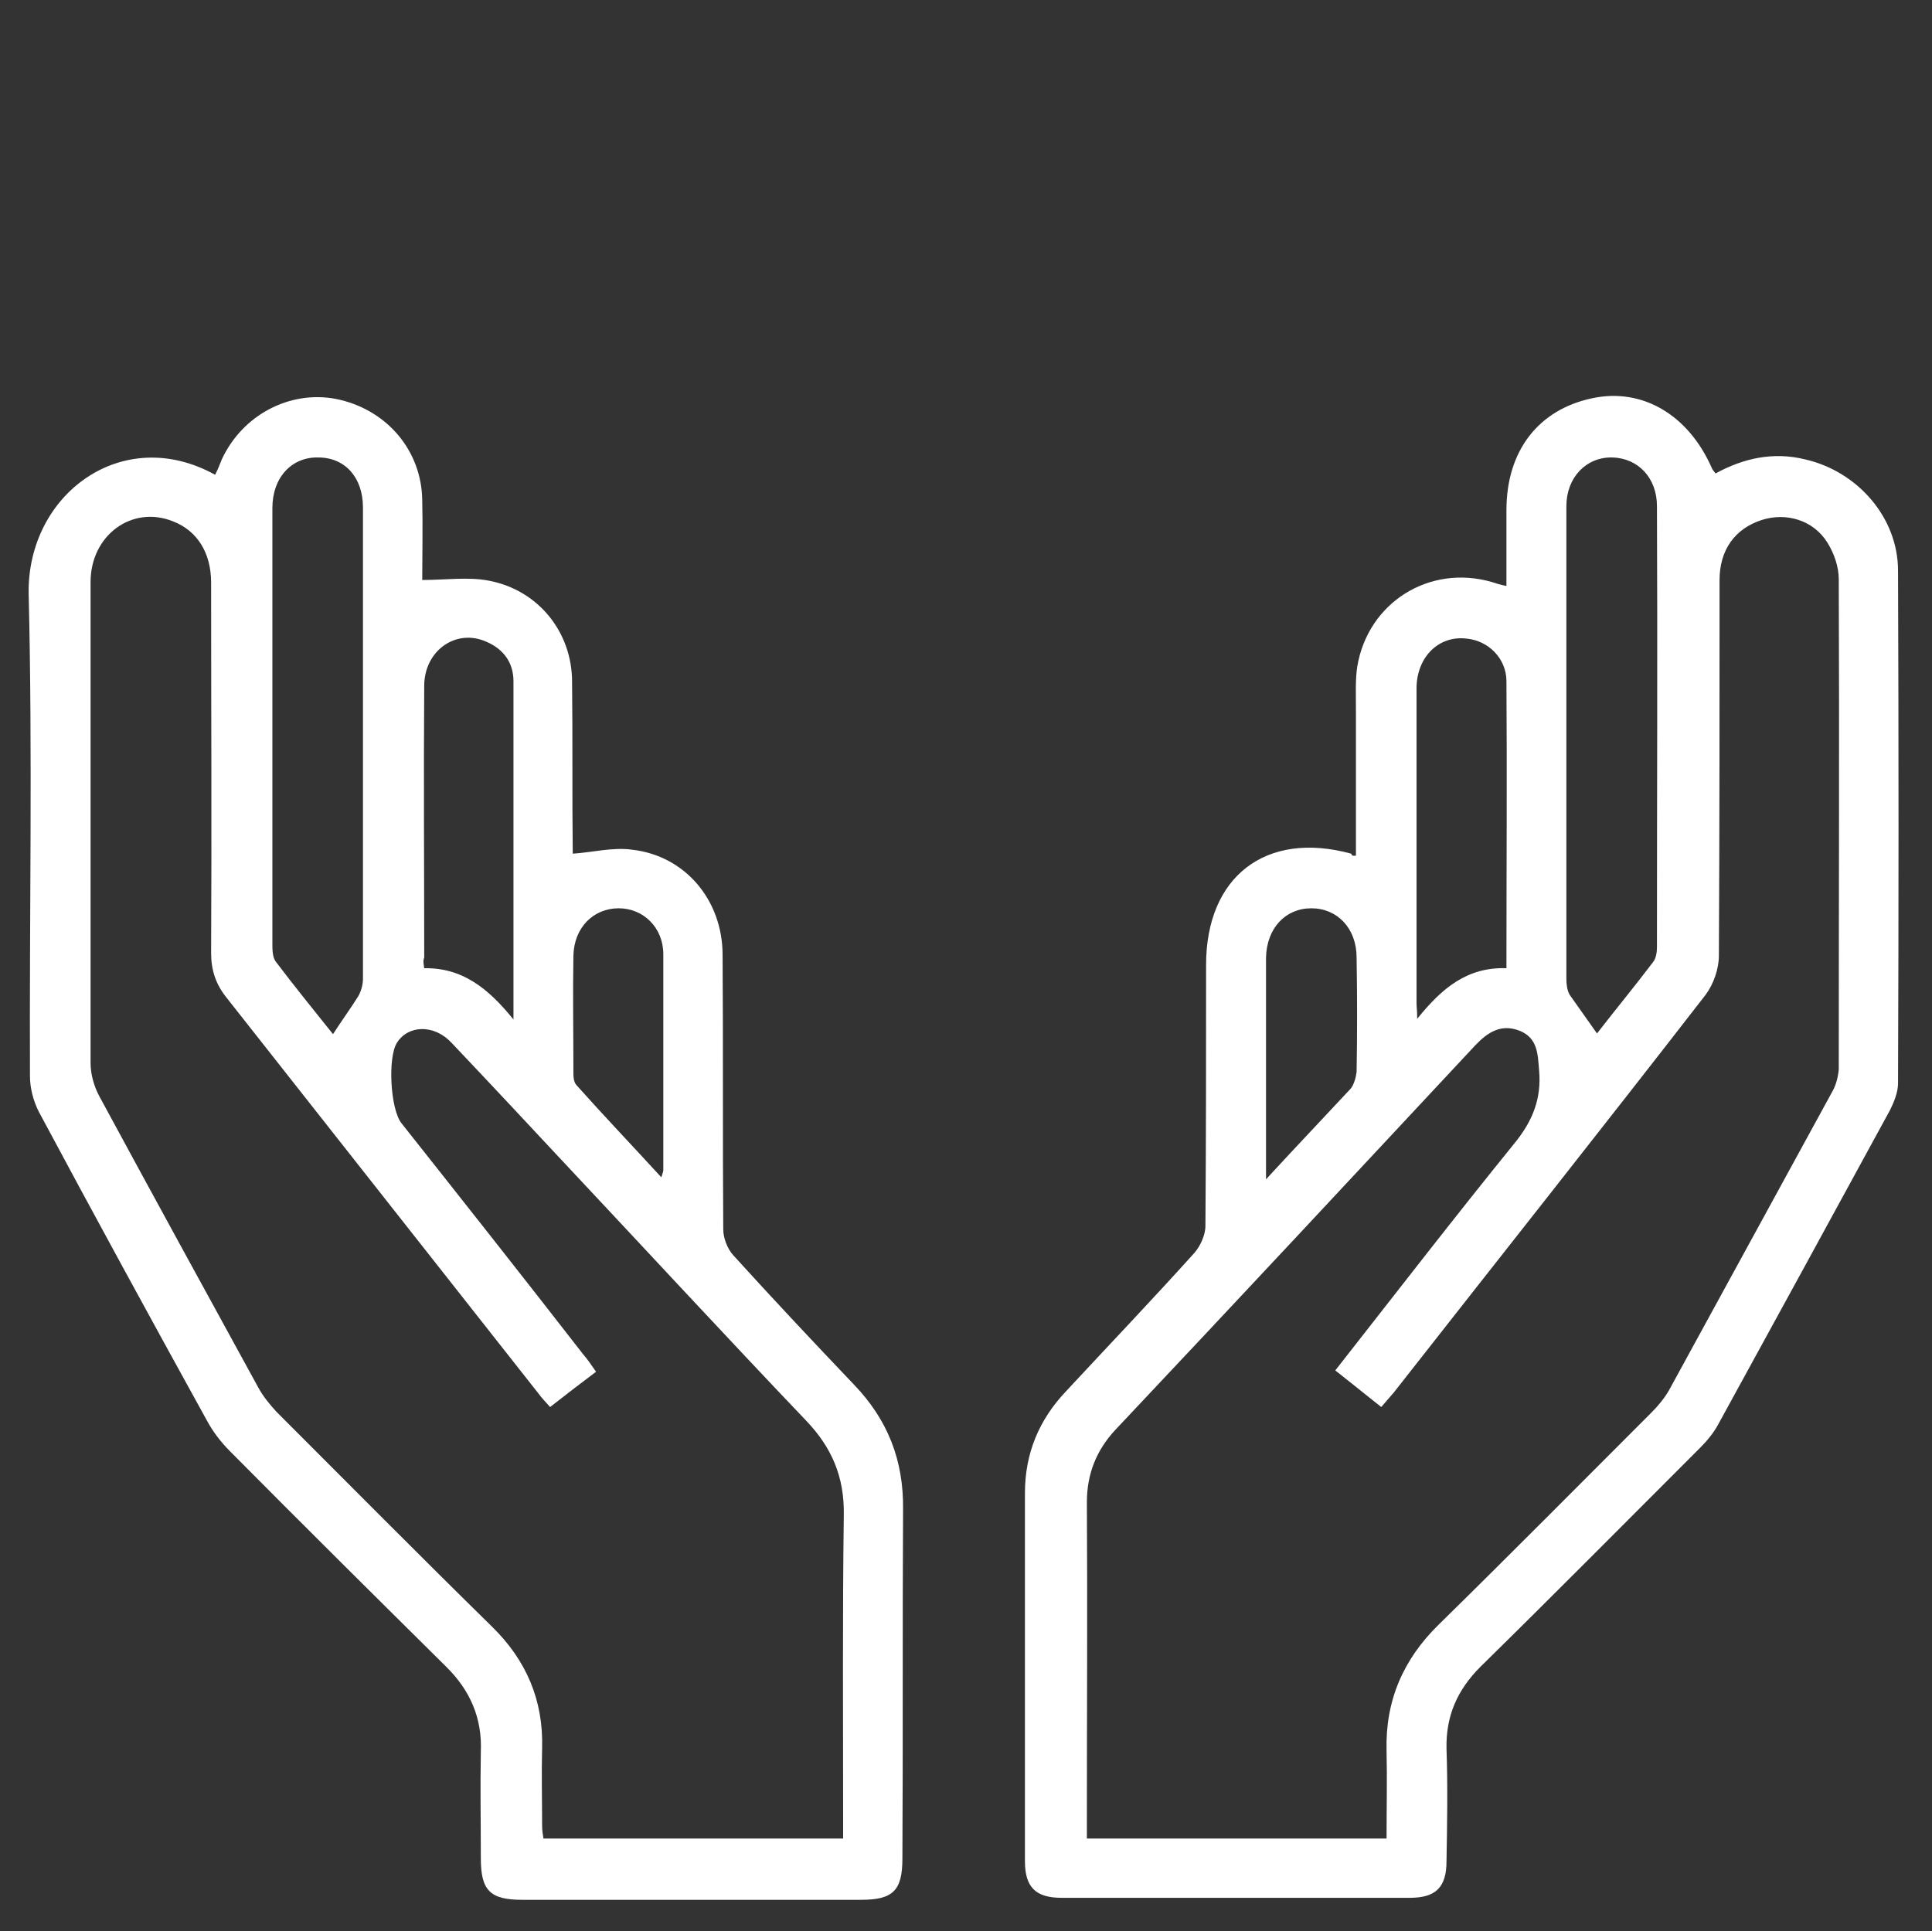 <?xml version="1.0" encoding="utf-8"?>
<!-- Generator: Adobe Illustrator 25.2.3, SVG Export Plug-In . SVG Version: 6.00 Build 0)  -->
<svg version="1.1" id="レイヤー_1" xmlns="http://www.w3.org/2000/svg" xmlns:xlink="http://www.w3.org/1999/xlink" x="0px"
	 y="0px" width="290.1px" height="290px" viewBox="0 0 290.1 290" style="enable-background:new 0 0 290.1 290;"
	 xml:space="preserve">
<rect x="0" y="0" width="290.1" height="290" fill="#333333" stroke="none"/>
<style type="text/css">
	.st0{fill:#FFFFFF;}
</style>
<g id="TShVru_1_">
	<g>
		<path class="st0" d="M32.3,71.3c0.4-0.8,0.7-1.5,1-2.3c3.1-6.7,10.2-10.4,17.1-9.1c7.6,1.5,12.9,7.7,13,15.2c0.1,4.2,0,8.4,0,12
			c3.5,0,6.9-0.5,10,0.1c7.4,1.4,12.5,7.7,12.5,15.2c0.1,8.6,0,17.1,0.1,25.7c0,0.1,0.1,0.2,0,0.1c3-0.2,6-1,8.9-0.6
			c8,0.9,13.6,7.6,13.6,15.8c0.1,13.7,0,27.4,0.1,41.2c0,1.3,0.6,2.9,1.5,3.9c5.9,6.5,12,13,18.1,19.4c5.1,5.3,7.5,11.4,7.4,18.8
			c-0.1,17.5,0,35-0.1,52.4c0,4.8-1.4,6.2-6.2,6.2c-17,0-33.9,0-50.9,0c-4.8,0-6.2-1.4-6.2-6.2c0-5.4-0.1-10.7,0-16.1
			c0.2-5-1.6-9.1-5.1-12.6c-10.9-10.8-21.8-21.6-32.6-32.5c-1.4-1.4-2.6-3-3.5-4.7c-8.5-15.4-16.9-30.8-25.2-46.3
			c-0.8-1.6-1.3-3.5-1.3-5.3c-0.1-24.2,0.4-48.3-0.2-72.5C4.1,74.2,18.4,63.6,32.3,71.3z M82.6,211.3c-0.7-0.8-1.3-1.4-1.8-2.1
			c-15.6-19.8-31.2-39.6-46.8-59.4c-1.6-2-2.3-4.1-2.3-6.7c0.1-18.5,0-37,0-55.6c0-4.5-2.1-7.8-5.7-9.2c-6.2-2.5-12.4,2.1-12.4,9.1
			c0,24.1,0,48.1,0,72.2c0,1.7,0.5,3.5,1.3,5c7.9,14.6,15.9,29.2,23.9,43.8c0.7,1.3,1.7,2.5,2.7,3.6c10.8,10.8,21.5,21.6,32.4,32.3
			c5.1,5,7.7,11,7.5,18.2c-0.1,3.9,0,7.7,0,11.6c0,0.7,0.1,1.4,0.2,2c15.1,0,29.9,0,45,0c0-1.1,0-2,0-2.9c0-15.2-0.1-30.5,0.1-45.7
			c0.1-5.7-1.8-10.1-5.6-14.1c-12.3-12.9-24.3-25.9-36.5-38.9c-5.6-6-11.2-12-16.8-17.9c-2.6-2.8-6.5-2.7-8.2,0
			c-1.4,2.2-1,10,0.7,12.1c9.1,11.5,18.2,23,27.2,34.6c0.7,0.8,1.3,1.7,2,2.7C87.1,207.8,84.9,209.5,82.6,211.3z M50,155.3
			c1.3-2,2.6-3.8,3.8-5.7c0.4-0.7,0.7-1.7,0.7-2.6c0-23.6,0-47.2,0-70.8c0-4.5-2.7-7.5-6.7-7.5c-4-0.1-6.9,3-6.9,7.6
			c0,21.8,0,43.6,0,65.4c0,0.9,0,2,0.5,2.7C44.2,148.1,47.2,151.8,50,155.3z M63.7,145.4c5.7-0.1,9.6,3,13.4,7.7
			c0-17.6,0-34.2,0-50.8c0-2.8-1.5-4.8-4-5.9c-4.6-2.1-9.4,1.3-9.4,6.6c-0.1,13.6,0,27.2,0,40.8C63.5,144.3,63.6,144.7,63.7,145.4z
			 M99.3,176.8c0.2-0.6,0.3-0.9,0.3-1.1c0-10.8,0-21.6,0-32.4c0-4-3-6.9-6.7-6.9c-3.8,0-6.7,2.9-6.8,7.1c-0.1,5.8,0,11.6,0,17.4
			c0,0.7,0,1.6,0.5,2.1C90.7,167.6,95,172.1,99.3,176.8z"/>
		<path class="st0" d="M203.6,128.5c0-7.4,0-14.8,0-22.2c0-2.1-0.1-4.2,0.2-6.2c1.6-9.6,10.8-15.4,20.2-12.7
			c0.6,0.2,1.2,0.4,2.2,0.6c0-3.9,0-7.7,0-11.4c0-8.9,4.8-15.1,12.9-16.8c7.5-1.6,14.4,2.5,17.9,10.4c0.1,0.3,0.3,0.5,0.6,0.9
			c4.2-2.3,8.7-3.3,13.5-2.1c7.8,1.8,13.9,8.7,13.9,16.7c0.1,25.7,0.1,51.3,0,77c0,1.3-0.6,2.8-1.2,4c-8.6,15.8-17.2,31.5-25.8,47.2
			c-0.7,1.3-1.7,2.5-2.7,3.5c-11,11-21.9,22-33,32.9c-3.5,3.5-5.2,7.4-5.1,12.3c0.2,5.6,0.1,11.3,0,16.9c0,3.9-1.6,5.5-5.5,5.5
			c-17.4,0-34.8,0-52.3,0c-3.9,0-5.5-1.6-5.5-5.5c0-18.4,0-36.8,0-55.3c0-5.9,2.1-11,6.2-15.3c6.4-6.9,12.9-13.7,19.2-20.7
			c0.9-1,1.7-2.7,1.7-4.1c0.1-13.1,0.1-26.1,0.1-39.2c0-13.3,9-20.2,21.8-16.7C203,128.6,203.2,128.5,203.6,128.5z M208.2,276.1
			c0-4.6,0.1-8.9,0-13.2c-0.2-7.5,2.5-13.7,7.8-18.9c10.7-10.5,21.3-21.2,32-31.9c1-1,1.9-2.1,2.6-3.3c8.2-15,16.4-30,24.6-45
			c0.5-0.9,0.8-2.1,0.9-3.2c0-24.5,0.1-49.1,0-73.6c0-1.9-0.7-3.9-1.7-5.5c-2.1-3.4-6.2-4.6-9.9-3.4c-4,1.3-6.3,4.5-6.3,9
			c0,18.8,0,37.6-0.1,56.4c0,2-0.8,4.3-2,5.9c-15.5,20-31.2,39.8-46.8,59.7c-0.6,0.7-1.2,1.4-1.9,2.2c-2.4-1.9-4.6-3.7-6.9-5.5
			c9.1-11.6,17.9-23,26.9-34.1c2.7-3.3,4.1-6.7,3.7-11c-0.2-2.4-0.2-4.8-2.9-5.9c-2.8-1.1-4.8,0.2-6.7,2.2
			c-18,19.3-35.9,38.5-54,57.7c-2.9,3.1-4.3,6.7-4.3,10.9c0.1,15.8,0,31.6,0,47.4c0,1,0,2,0,3.1C178.1,276.1,193,276.1,208.2,276.1z
			 M239.8,155.2c2.7-3.5,5.6-7,8.4-10.7c0.5-0.6,0.6-1.6,0.6-2.3c0-22.1,0.1-44.2,0-66.2c0-4.2-2.8-7.2-6.7-7.3
			c-3.9-0.1-6.9,3-6.9,7.3c0,23.7,0,47.4,0,71c0,0.8,0.1,1.7,0.5,2.4C237.1,151.4,238.4,153.2,239.8,155.2z M226.2,145.4
			c0-14.6,0.1-28.9,0-43.1c0-3.4-2.7-6.1-6-6.4c-4.2-0.5-7.5,2.8-7.5,7.5c0,15.8,0,31.6,0,47.3c0,0.5,0.1,1,0.1,2.3
			C216.5,148.4,220.3,145.2,226.2,145.4z M190.1,177.1c4.6-5,8.7-9.3,12.7-13.6c0.5-0.6,0.8-1.7,0.9-2.5c0.1-5.7,0.1-11.4,0-17.2
			c0-4.4-2.9-7.4-6.8-7.4c-3.9,0-6.7,3-6.8,7.4c0,5.3,0,10.5,0,15.8C190.1,165.2,190.1,170.7,190.1,177.1z"/>
	</g>
</g>
</svg>
